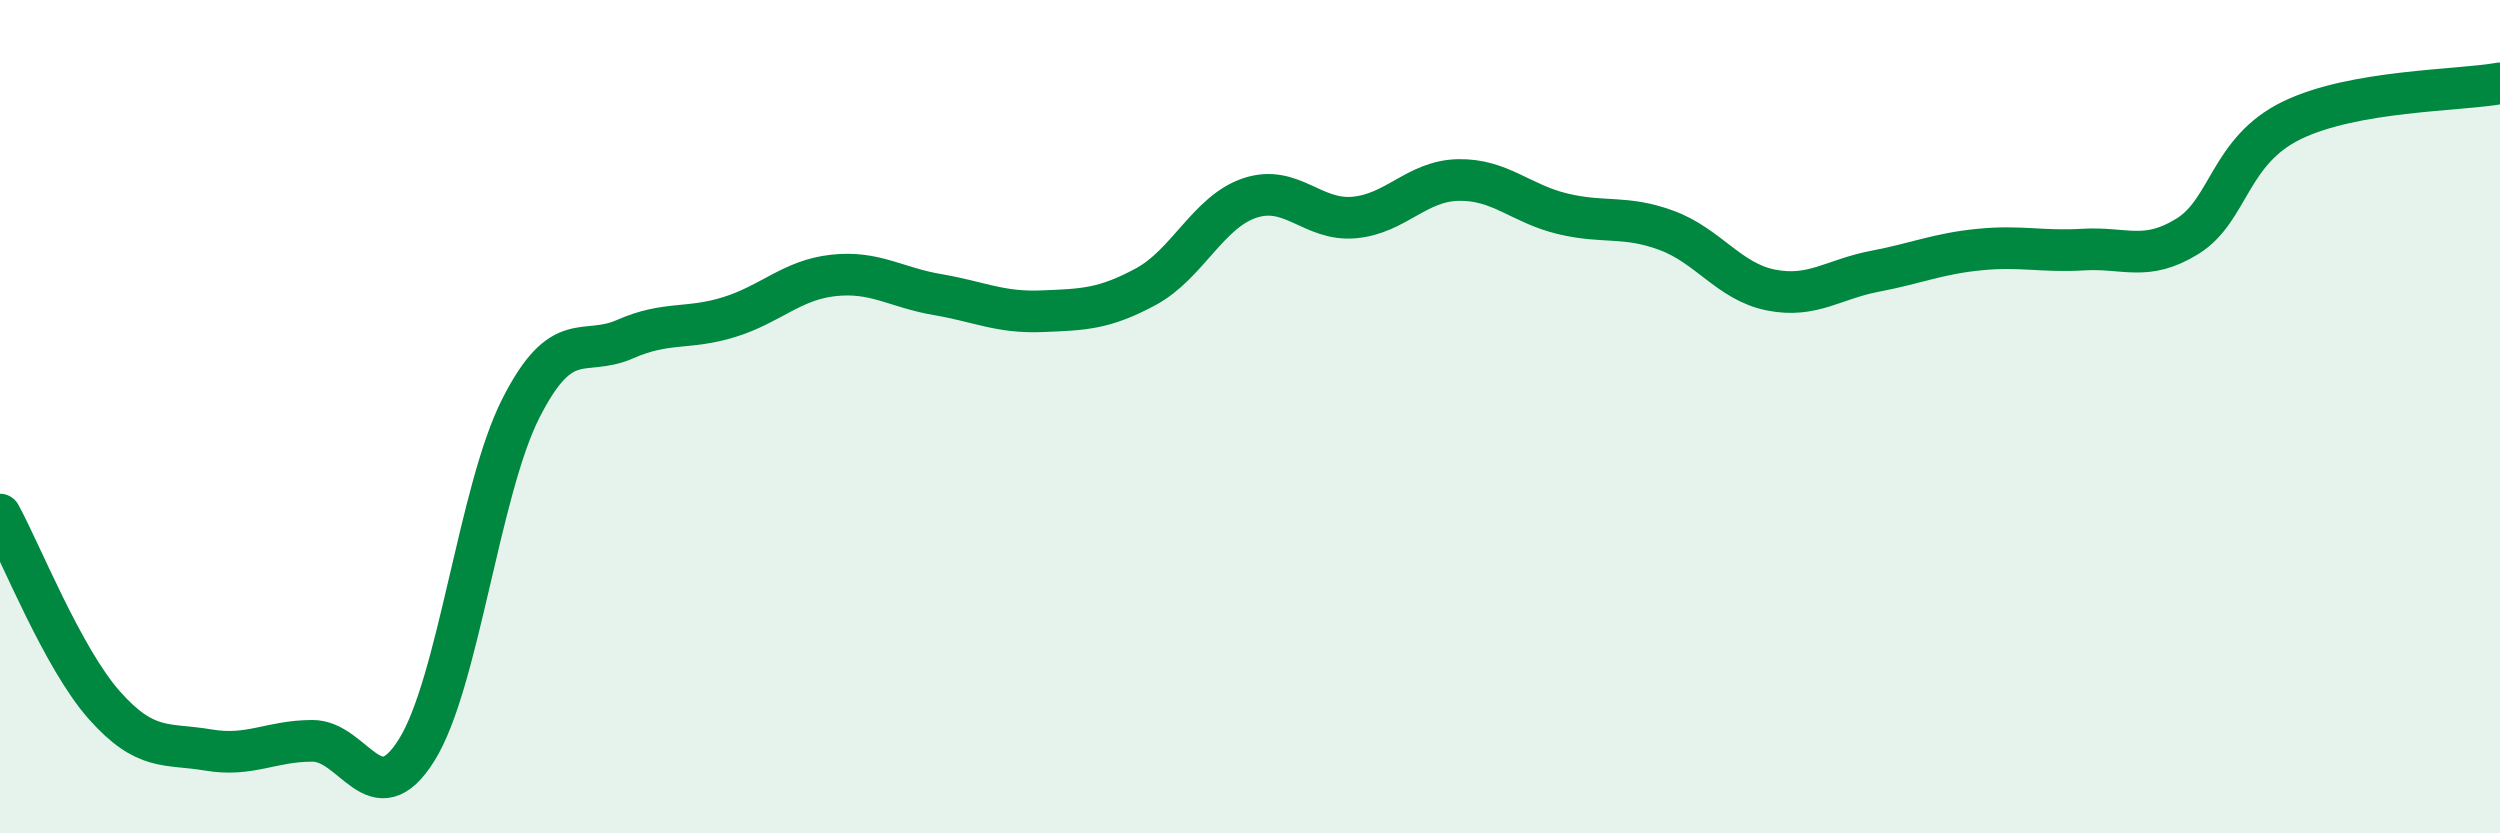
    <svg width="60" height="20" viewBox="0 0 60 20" xmlns="http://www.w3.org/2000/svg">
      <path
        d="M 0,12.35 C 0.5,13.26 1.5,15.79 2.5,16.92 C 3.5,18.05 4,17.83 5,18 C 6,18.17 6.5,17.78 7.5,17.78 C 8.5,17.78 9,19.6 10,18 C 11,16.4 11.5,11.77 12.5,9.8 C 13.5,7.83 14,8.58 15,8.14 C 16,7.7 16.5,7.92 17.5,7.61 C 18.5,7.3 19,6.72 20,6.61 C 21,6.5 21.5,6.9 22.5,7.07 C 23.5,7.24 24,7.51 25,7.47 C 26,7.43 26.5,7.42 27.5,6.88 C 28.5,6.34 29,5.08 30,4.75 C 31,4.42 31.5,5.31 32.5,5.22 C 33.5,5.13 34,4.34 35,4.32 C 36,4.3 36.5,4.89 37.5,5.13 C 38.5,5.37 39,5.16 40,5.53 C 41,5.9 41.5,6.76 42.5,6.96 C 43.5,7.16 44,6.7 45,6.51 C 46,6.32 46.5,6.09 47.5,5.99 C 48.5,5.89 49,6.05 50,5.99 C 51,5.93 51.5,6.29 52.5,5.67 C 53.5,5.05 53.5,3.62 55,2.89 C 56.5,2.16 59,2.18 60,2L60 20L0 20Z"
        fill="#008740"
        opacity="0.1"
        stroke-linecap="round"
        stroke-linejoin="round"
      />
      <path
        d="M 0,12.35 C 0.5,13.26 1.5,15.79 2.5,16.92 C 3.5,18.05 4,17.83 5,18 C 6,18.17 6.5,17.78 7.5,17.78 C 8.5,17.78 9,19.6 10,18 C 11,16.4 11.5,11.77 12.5,9.8 C 13.5,7.83 14,8.58 15,8.14 C 16,7.7 16.5,7.92 17.5,7.61 C 18.5,7.3 19,6.72 20,6.61 C 21,6.5 21.5,6.9 22.5,7.07 C 23.5,7.24 24,7.51 25,7.47 C 26,7.43 26.5,7.42 27.5,6.88 C 28.5,6.34 29,5.08 30,4.75 C 31,4.42 31.5,5.31 32.5,5.22 C 33.5,5.13 34,4.34 35,4.32 C 36,4.3 36.5,4.89 37.5,5.13 C 38.5,5.37 39,5.16 40,5.53 C 41,5.9 41.5,6.76 42.5,6.96 C 43.5,7.16 44,6.7 45,6.51 C 46,6.32 46.5,6.09 47.5,5.99 C 48.5,5.89 49,6.05 50,5.99 C 51,5.93 51.5,6.29 52.5,5.67 C 53.5,5.05 53.5,3.62 55,2.89 C 56.5,2.16 59,2.18 60,2"
        stroke="#008740"
        stroke-width="1"
        fill="none"
        stroke-linecap="round"
        stroke-linejoin="round"
      />
    </svg>
  